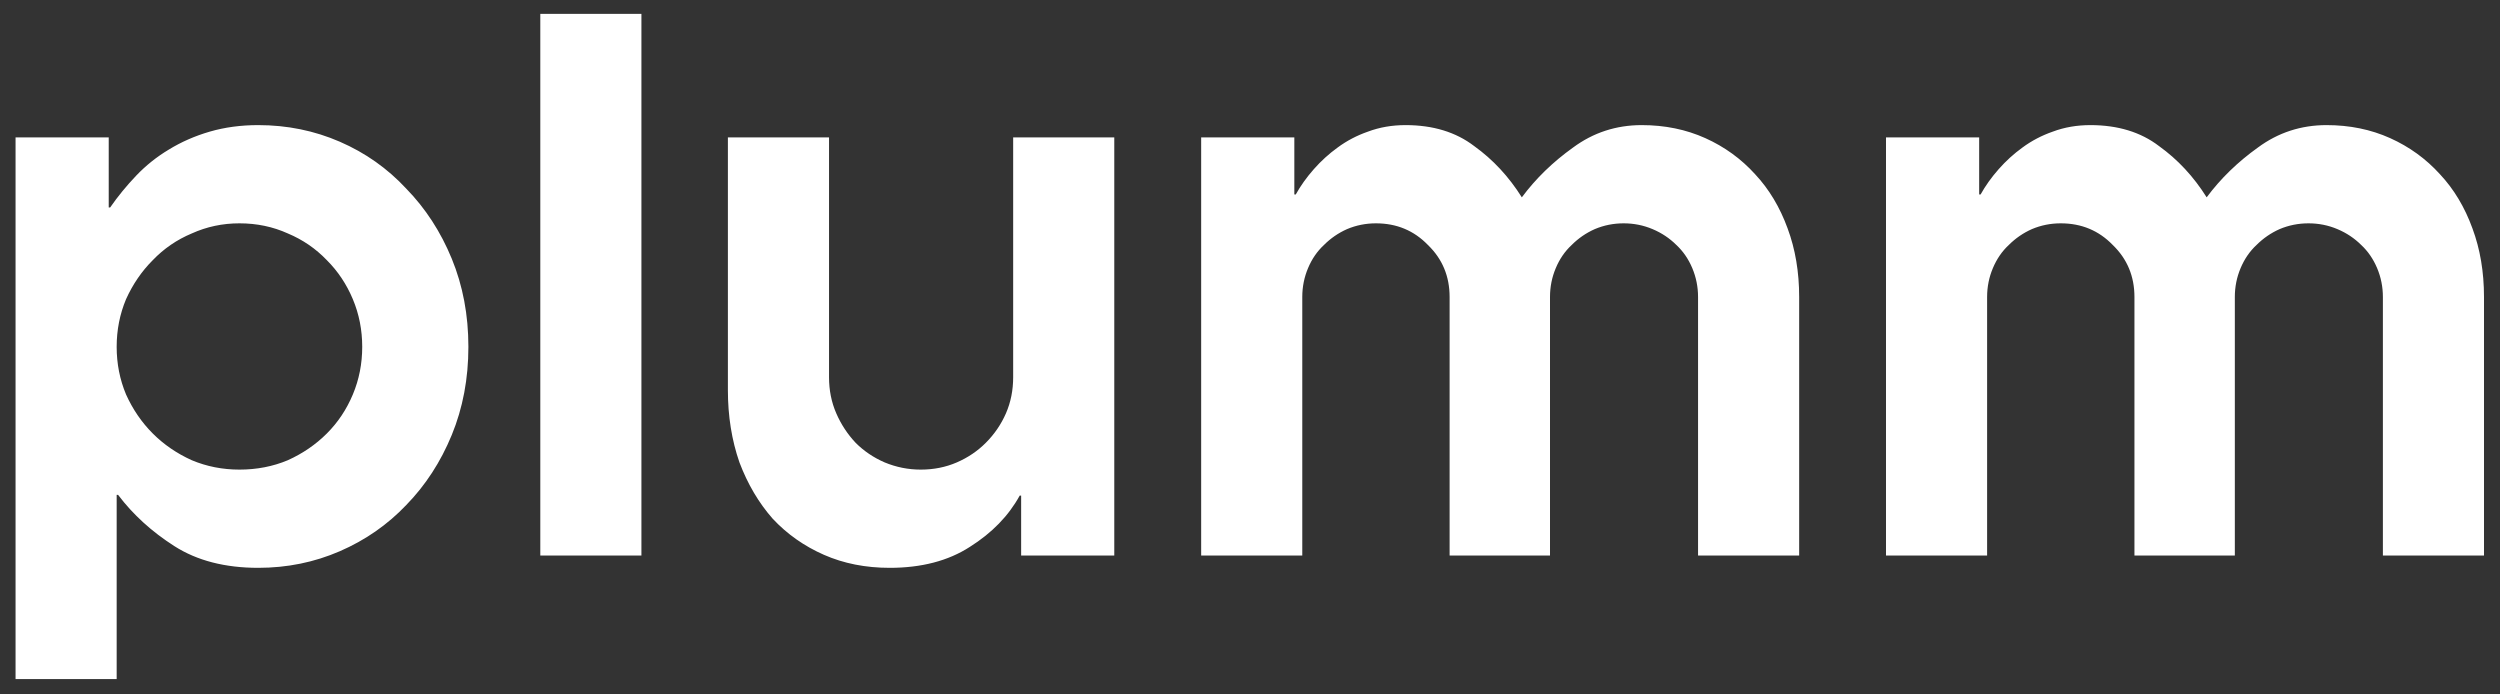 <svg width="90" height="25" viewBox="0 0 90 25" fill="none" xmlns="http://www.w3.org/2000/svg">
<rect x="0" y="0" width="90" height="25" fill="#333333" stroke="none"/>
<path d="M3.914 7.468H3.966C4.243 7.069 4.555 6.688 4.902 6.324C5.249 5.96 5.639 5.648 6.072 5.388C6.523 5.111 7.017 4.894 7.554 4.738C8.091 4.582 8.672 4.504 9.296 4.504C10.336 4.504 11.315 4.703 12.234 5.102C13.153 5.501 13.95 6.064 14.626 6.792C15.319 7.503 15.865 8.343 16.264 9.314C16.663 10.285 16.862 11.342 16.862 12.486C16.862 13.63 16.663 14.687 16.264 15.658C15.865 16.629 15.319 17.469 14.626 18.18C13.95 18.891 13.153 19.445 12.234 19.844C11.315 20.243 10.336 20.442 9.296 20.442C8.1 20.442 7.095 20.182 6.28 19.662C5.465 19.142 4.789 18.527 4.252 17.816H4.2V24.446H0.56V4.946H3.914V7.468ZM4.2 12.486C4.2 13.093 4.313 13.665 4.538 14.202C4.781 14.739 5.101 15.207 5.5 15.606C5.899 16.005 6.367 16.325 6.904 16.568C7.441 16.793 8.013 16.906 8.62 16.906C9.244 16.906 9.825 16.793 10.362 16.568C10.899 16.325 11.367 16.005 11.766 15.606C12.165 15.207 12.477 14.739 12.702 14.202C12.927 13.665 13.04 13.093 13.04 12.486C13.04 11.879 12.927 11.307 12.702 10.77C12.477 10.233 12.165 9.765 11.766 9.366C11.367 8.95 10.899 8.629 10.362 8.404C9.825 8.161 9.244 8.04 8.62 8.04C8.013 8.04 7.441 8.161 6.904 8.404C6.367 8.629 5.899 8.95 5.5 9.366C5.101 9.765 4.781 10.233 4.538 10.77C4.313 11.307 4.2 11.879 4.2 12.486ZM19.451 0.5H23.091V20H19.451V0.5ZM40.114 4.946V20H36.761V17.842H36.709C36.31 18.57 35.712 19.185 34.914 19.688C34.135 20.191 33.172 20.442 32.029 20.442C31.162 20.442 30.373 20.286 29.663 19.974C28.952 19.662 28.337 19.229 27.817 18.674C27.314 18.102 26.915 17.426 26.62 16.646C26.343 15.849 26.204 14.982 26.204 14.046V4.946H29.845V13.578C29.845 14.046 29.931 14.479 30.105 14.878C30.278 15.277 30.512 15.632 30.806 15.944C31.101 16.239 31.448 16.473 31.846 16.646C32.263 16.819 32.696 16.906 33.147 16.906C33.614 16.906 34.048 16.819 34.447 16.646C34.845 16.473 35.192 16.239 35.486 15.944C35.798 15.632 36.041 15.277 36.215 14.878C36.388 14.479 36.474 14.046 36.474 13.578V4.946H40.114ZM43.242 20V4.946H46.596V7H46.648C46.821 6.688 47.038 6.385 47.298 6.09C47.558 5.795 47.844 5.535 48.156 5.31C48.485 5.067 48.849 4.877 49.248 4.738C49.664 4.582 50.114 4.504 50.6 4.504C51.588 4.504 52.411 4.755 53.07 5.258C53.746 5.743 54.318 6.359 54.786 7.104C55.288 6.428 55.904 5.83 56.632 5.31C57.36 4.773 58.183 4.504 59.102 4.504C59.934 4.504 60.696 4.66 61.39 4.972C62.083 5.284 62.681 5.717 63.184 6.272C63.686 6.809 64.076 7.459 64.354 8.222C64.631 8.967 64.77 9.791 64.77 10.692V20H61.13V10.692C61.13 10.328 61.06 9.981 60.922 9.652C60.783 9.323 60.592 9.045 60.35 8.82C60.107 8.577 59.821 8.387 59.492 8.248C59.162 8.109 58.816 8.04 58.452 8.04C58.088 8.04 57.741 8.109 57.412 8.248C57.1 8.387 56.822 8.577 56.58 8.82C56.337 9.045 56.146 9.323 56.008 9.652C55.869 9.981 55.8 10.328 55.8 10.692V20H52.186V10.692C52.186 9.947 51.926 9.323 51.406 8.82C50.903 8.3 50.279 8.04 49.534 8.04C49.17 8.04 48.823 8.109 48.494 8.248C48.182 8.387 47.904 8.577 47.662 8.82C47.419 9.045 47.228 9.323 47.09 9.652C46.951 9.981 46.882 10.328 46.882 10.692V20H43.242ZM67.896 20V4.946H71.25V7H71.302C71.475 6.688 71.692 6.385 71.952 6.09C72.212 5.795 72.498 5.535 72.81 5.31C73.139 5.067 73.503 4.877 73.902 4.738C74.318 4.582 74.769 4.504 75.254 4.504C76.242 4.504 77.065 4.755 77.724 5.258C78.4 5.743 78.972 6.359 79.44 7.104C79.943 6.428 80.558 5.83 81.286 5.31C82.014 4.773 82.837 4.504 83.756 4.504C84.588 4.504 85.351 4.66 86.044 4.972C86.737 5.284 87.335 5.717 87.838 6.272C88.341 6.809 88.731 7.459 89.008 8.222C89.285 8.967 89.424 9.791 89.424 10.692V20H85.784V10.692C85.784 10.328 85.715 9.981 85.576 9.652C85.437 9.323 85.247 9.045 85.004 8.82C84.761 8.577 84.475 8.387 84.146 8.248C83.817 8.109 83.47 8.04 83.106 8.04C82.742 8.04 82.395 8.109 82.066 8.248C81.754 8.387 81.477 8.577 81.234 8.82C80.991 9.045 80.801 9.323 80.662 9.652C80.523 9.981 80.454 10.328 80.454 10.692V20H76.84V10.692C76.84 9.947 76.58 9.323 76.06 8.82C75.557 8.3 74.933 8.04 74.188 8.04C73.824 8.04 73.477 8.109 73.148 8.248C72.836 8.387 72.559 8.577 72.316 8.82C72.073 9.045 71.883 9.323 71.744 9.652C71.605 9.981 71.536 10.328 71.536 10.692V20H67.896Z" fill="white"/>
</svg>
